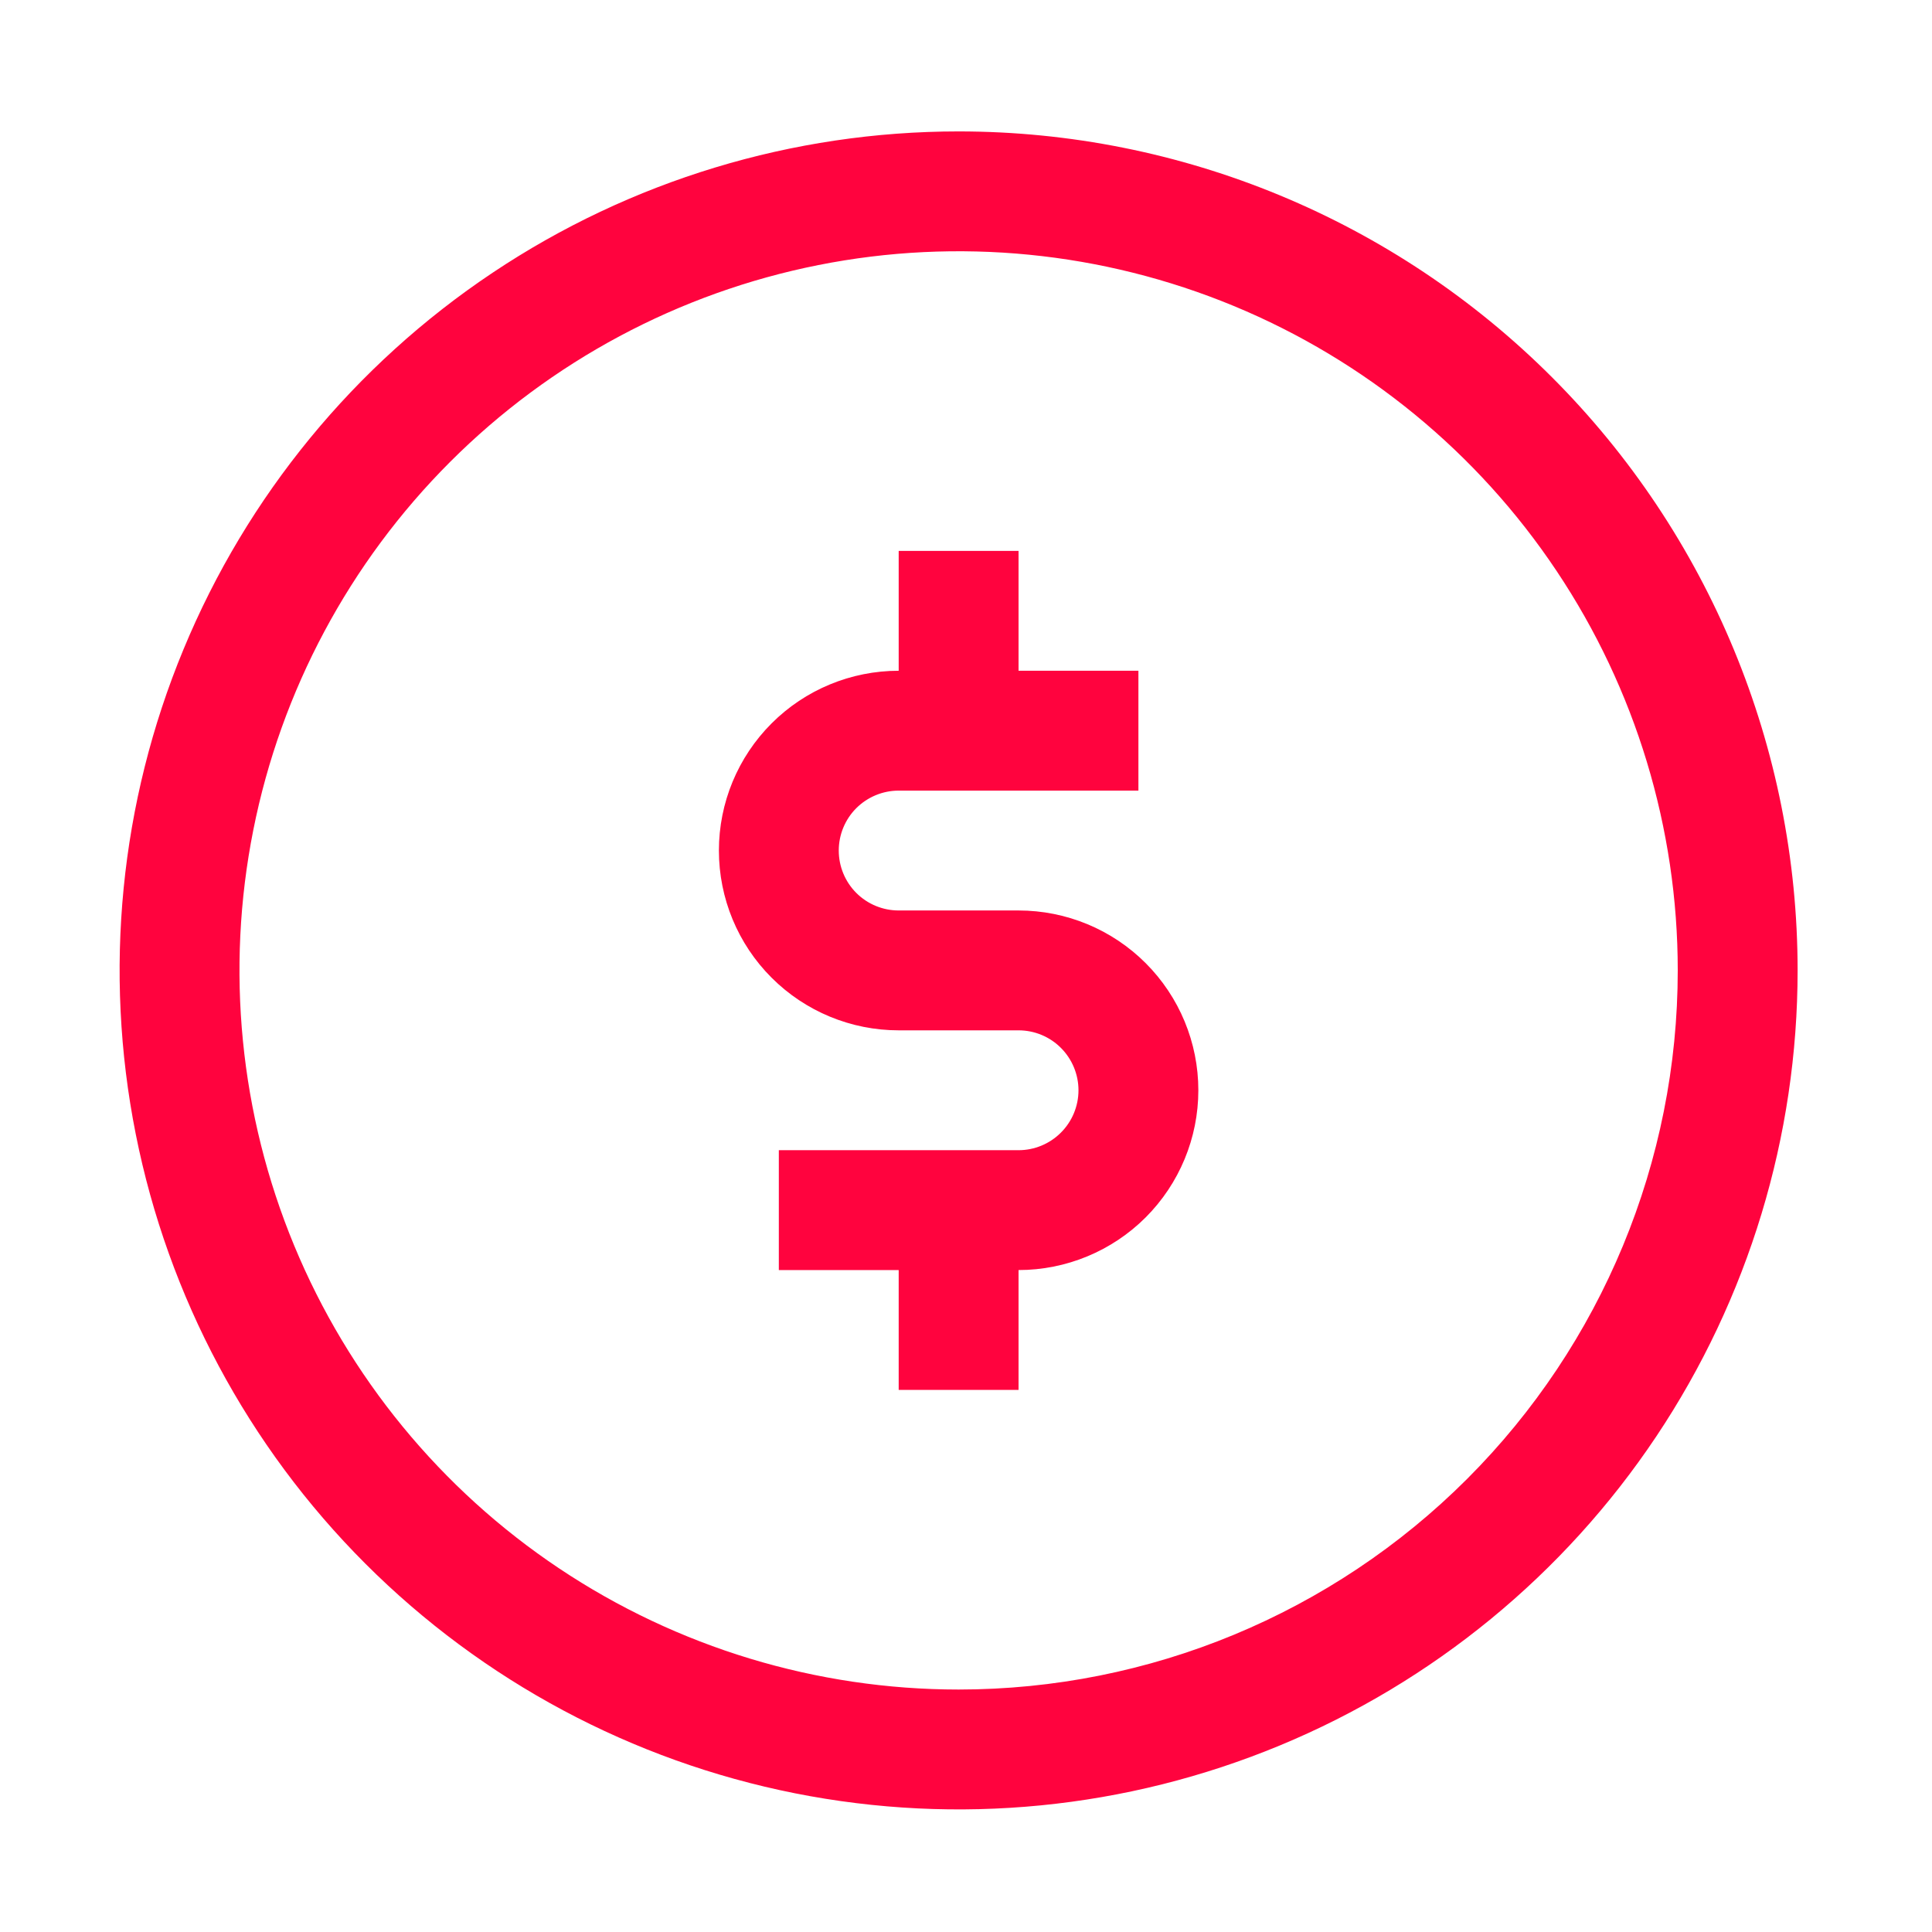 <svg width="50" height="50" viewBox="0 0 50 50" fill="none" xmlns="http://www.w3.org/2000/svg">
<path d="M24.809 3.401C20.514 3.401 16.316 4.674 12.746 7.06C9.175 9.446 6.392 12.837 4.749 16.805C3.105 20.772 2.675 25.138 3.513 29.35C4.351 33.562 6.419 37.431 9.455 40.467C12.492 43.504 16.361 45.572 20.573 46.41C24.785 47.248 29.151 46.818 33.118 45.174C37.086 43.531 40.477 40.748 42.863 37.177C45.248 33.606 46.522 29.408 46.522 25.114C46.522 19.355 44.234 13.832 40.162 9.76C36.09 5.688 30.567 3.401 24.809 3.401ZM24.809 43.725C21.128 43.725 17.53 42.634 14.469 40.589C11.408 38.544 9.023 35.637 7.614 32.236C6.206 28.835 5.837 25.093 6.555 21.483C7.273 17.873 9.046 14.557 11.649 11.954C14.252 9.351 17.568 7.578 21.178 6.86C24.788 6.142 28.53 6.511 31.931 7.919C35.332 9.328 38.239 11.713 40.283 14.774C42.329 17.835 43.42 21.433 43.42 25.114C43.42 30.05 41.459 34.784 37.969 38.274C34.479 41.764 29.745 43.725 24.809 43.725ZM31.013 28.216C31.013 29.45 30.522 30.633 29.65 31.506C28.777 32.378 27.594 32.869 26.36 32.869V35.971H23.258V32.869H20.156V29.767H26.36C26.771 29.767 27.166 29.603 27.456 29.312C27.747 29.022 27.911 28.627 27.911 28.216C27.911 27.805 27.747 27.41 27.456 27.119C27.166 26.828 26.771 26.665 26.36 26.665H23.258C22.024 26.665 20.84 26.175 19.968 25.302C19.095 24.43 18.605 23.246 18.605 22.012C18.605 20.778 19.095 19.595 19.968 18.722C20.84 17.849 22.024 17.359 23.258 17.359V14.257H26.36V17.359H29.462V20.461H23.258C22.847 20.461 22.452 20.625 22.161 20.915C21.87 21.206 21.707 21.601 21.707 22.012C21.707 22.423 21.87 22.818 22.161 23.109C22.452 23.4 22.847 23.563 23.258 23.563H26.36C27.594 23.563 28.777 24.053 29.65 24.926C30.522 25.798 31.013 26.982 31.013 28.216Z" fill="#FF033E"/>
</svg>
